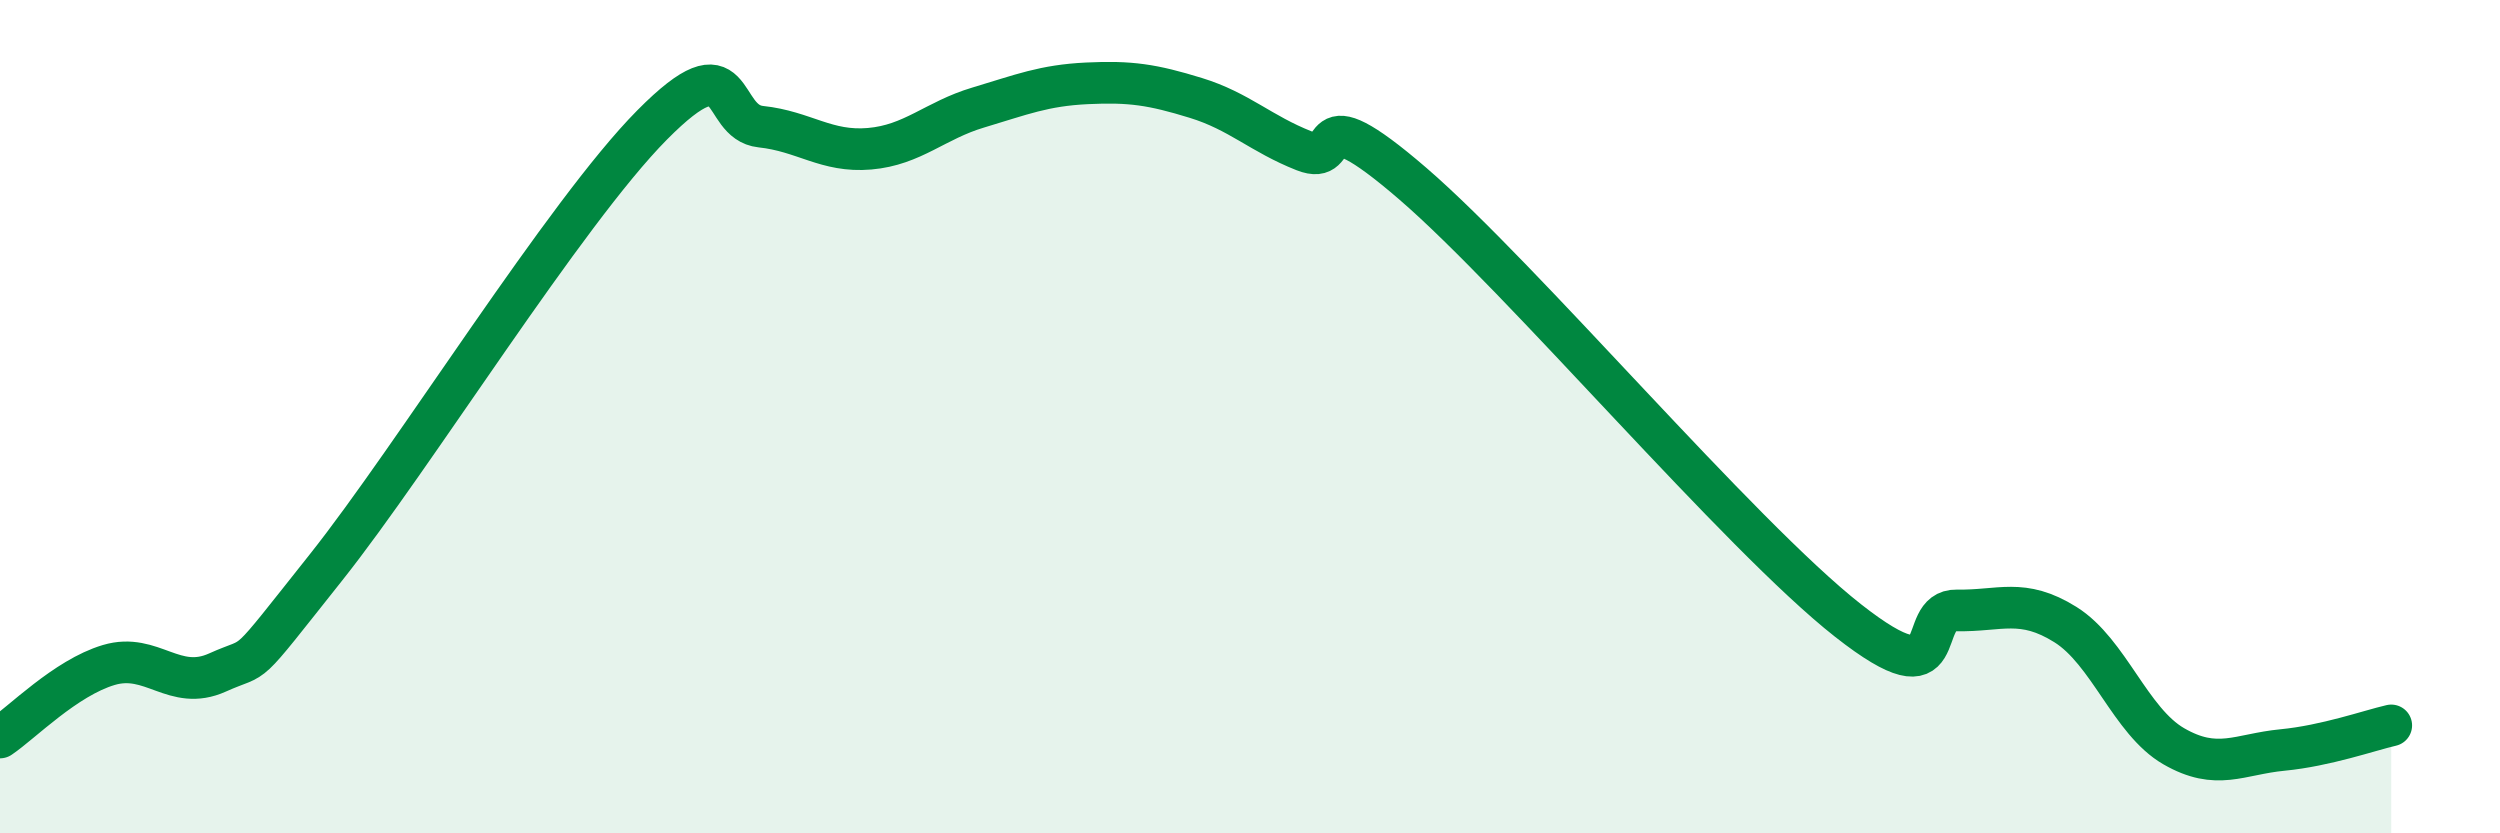 
    <svg width="60" height="20" viewBox="0 0 60 20" xmlns="http://www.w3.org/2000/svg">
      <path
        d="M 0,17.7 C 0.52,17.35 1.57,16.27 2.61,15.96 C 3.65,15.65 4.18,16.61 5.22,16.14 C 6.26,15.67 5.74,16.24 7.83,13.61 C 9.92,10.98 13.56,5.11 15.65,3 C 17.74,0.89 17.22,2.93 18.26,3.04 C 19.3,3.15 19.83,3.66 20.87,3.57 C 21.91,3.48 22.44,2.89 23.48,2.58 C 24.52,2.27 25.05,2.05 26.09,2 C 27.13,1.95 27.66,2.03 28.7,2.35 C 29.74,2.67 30.26,3.21 31.3,3.62 C 32.34,4.03 31.3,2.16 33.91,4.41 C 36.52,6.66 41.74,12.84 44.35,14.89 C 46.96,16.94 45.92,14.63 46.96,14.65 C 48,14.67 48.53,14.34 49.57,14.99 C 50.61,15.64 51.13,17.31 52.17,17.91 C 53.21,18.51 53.74,18.1 54.78,18 C 55.82,17.9 56.87,17.53 57.39,17.41L57.39 20L0 20Z"
        fill="#008740"
        opacity="0.1"
        stroke-linecap="round"
        stroke-linejoin="round"
      />
      <path
        d="M 0,17.7 C 0.52,17.35 1.57,16.27 2.61,15.96 C 3.65,15.65 4.18,16.61 5.22,16.14 C 6.26,15.67 5.74,16.24 7.83,13.61 C 9.92,10.98 13.56,5.11 15.65,3 C 17.74,0.89 17.22,2.93 18.26,3.04 C 19.3,3.15 19.83,3.66 20.87,3.57 C 21.91,3.48 22.44,2.89 23.48,2.58 C 24.52,2.27 25.05,2.05 26.09,2 C 27.13,1.95 27.66,2.03 28.7,2.35 C 29.74,2.67 30.26,3.21 31.3,3.62 C 32.34,4.03 31.3,2.16 33.91,4.41 C 36.52,6.66 41.74,12.84 44.35,14.89 C 46.96,16.94 45.92,14.63 46.96,14.65 C 48,14.67 48.53,14.34 49.57,14.99 C 50.61,15.64 51.13,17.31 52.17,17.91 C 53.21,18.51 53.74,18.1 54.78,18 C 55.82,17.9 56.87,17.53 57.39,17.41"
        stroke="#008740"
        stroke-width="1"
        fill="none"
        stroke-linecap="round"
        stroke-linejoin="round"
      />
    </svg>
  